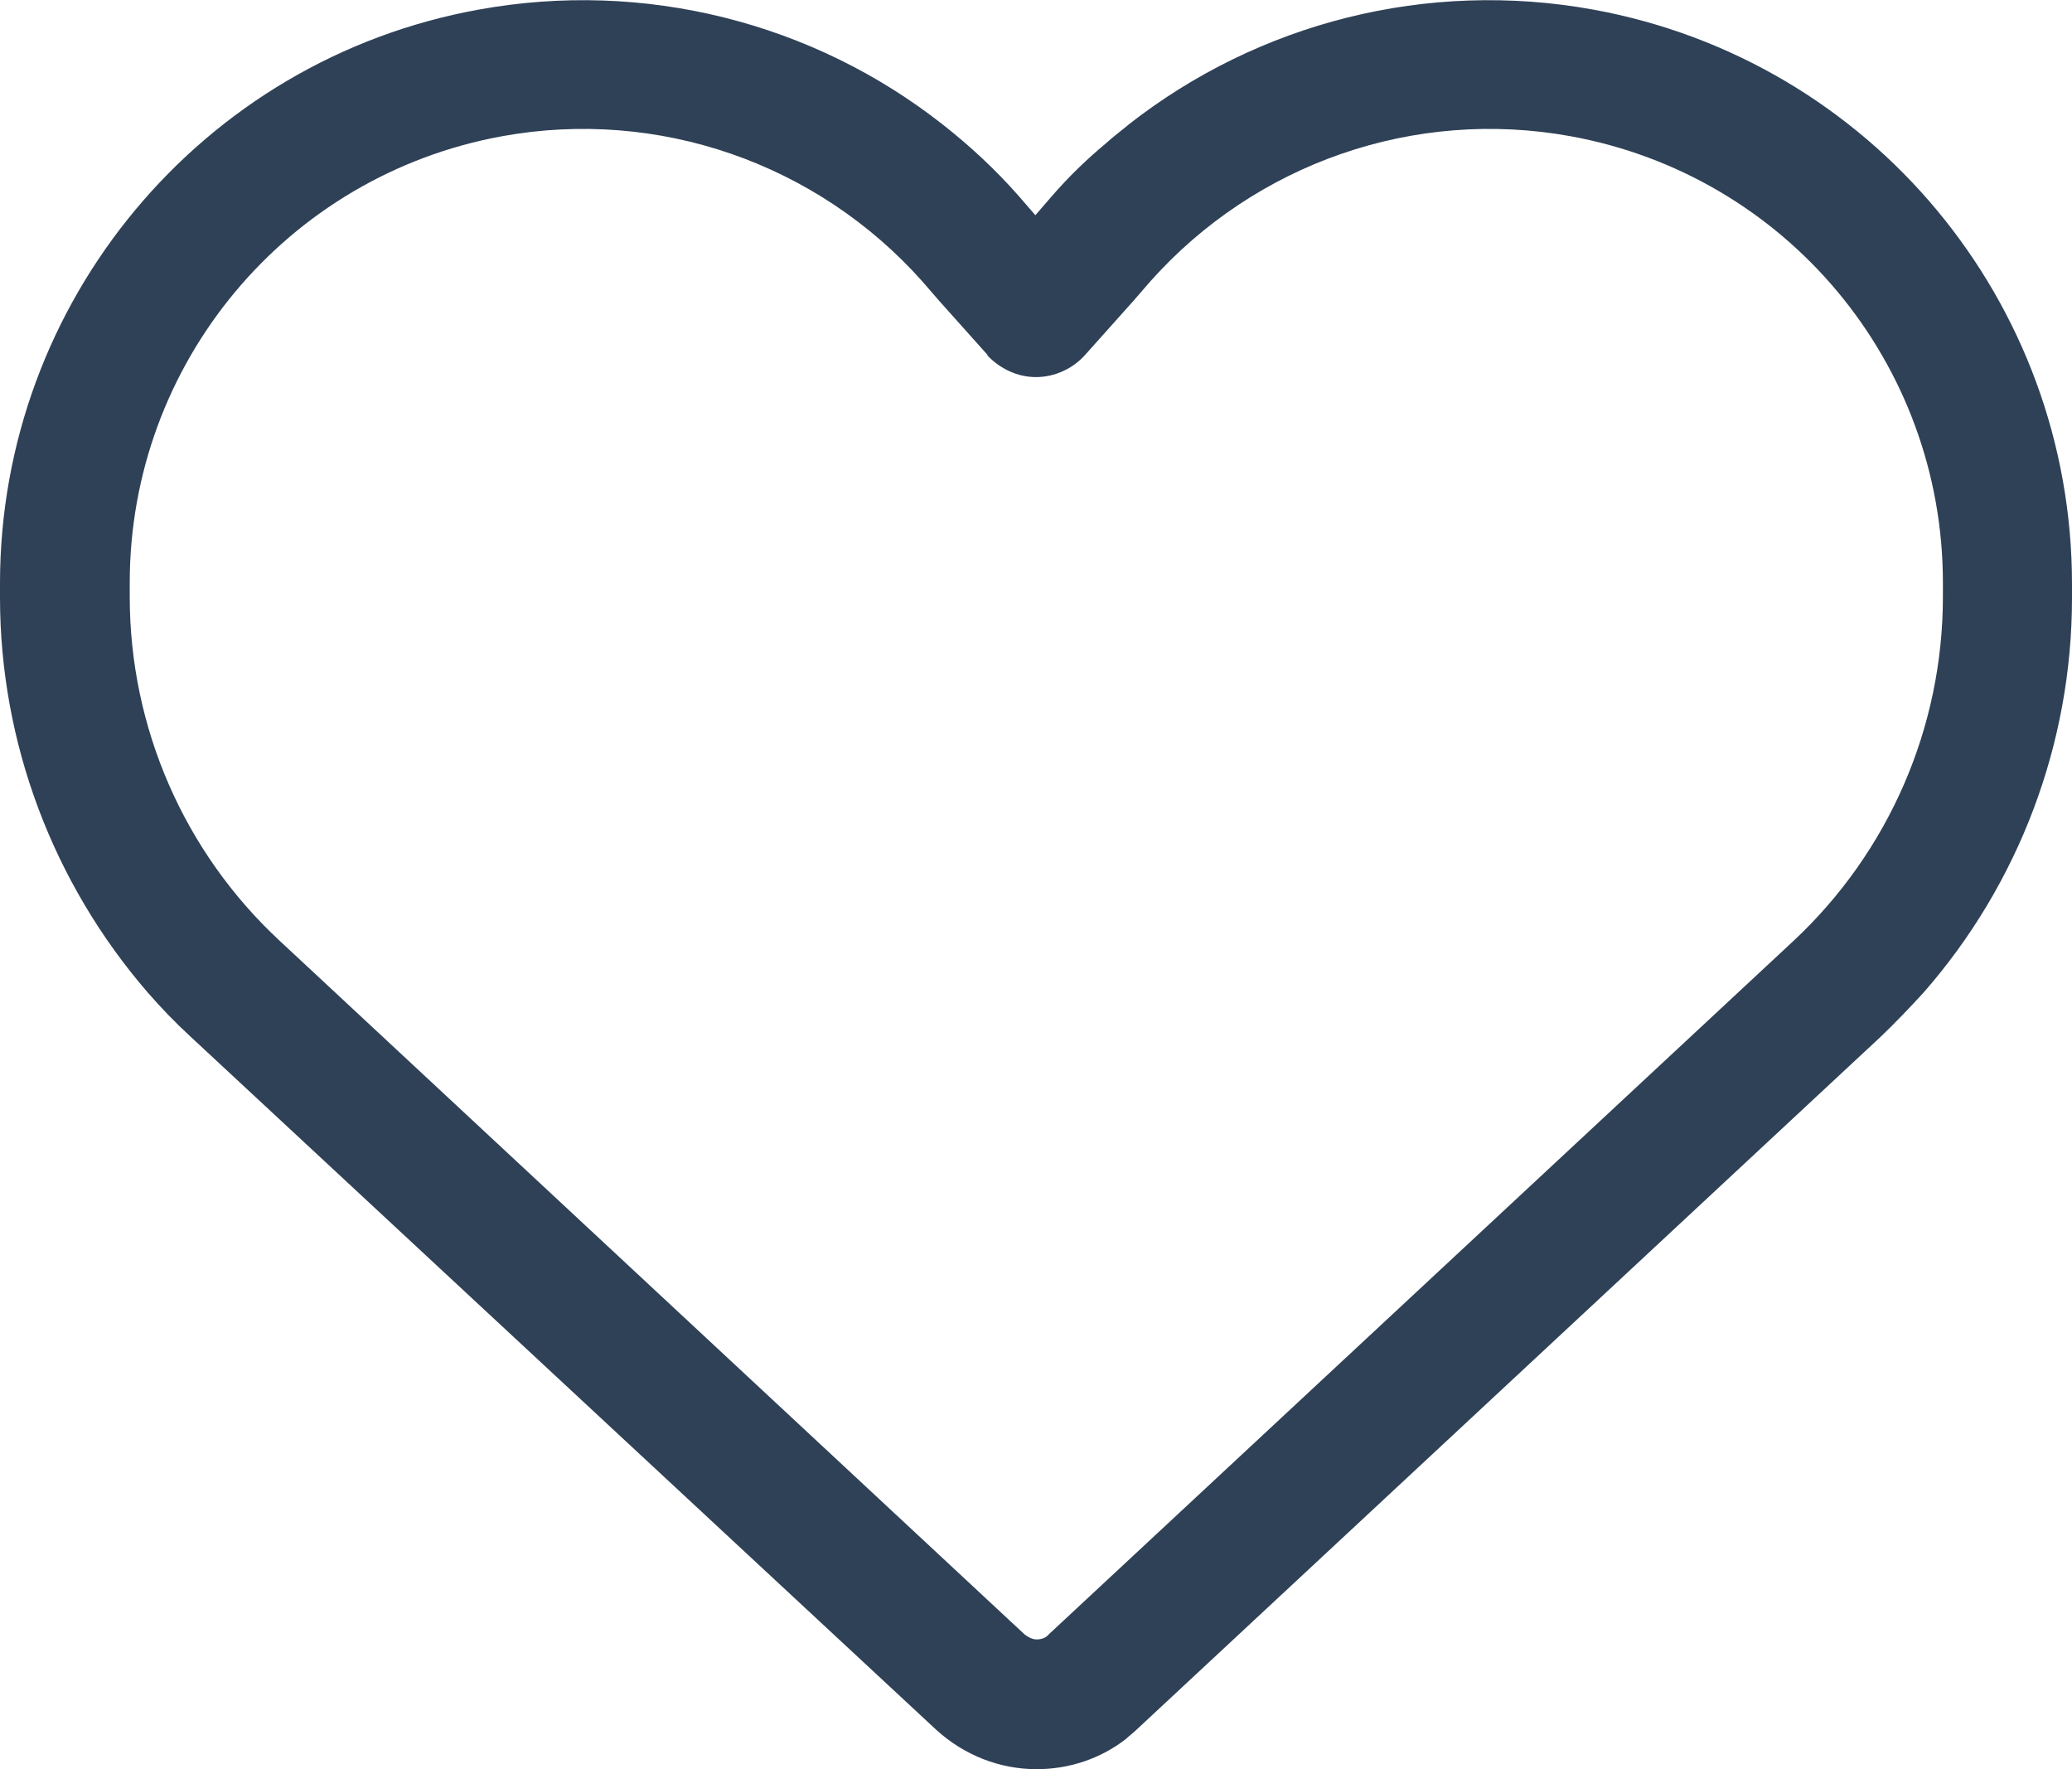 <?xml version="1.0" encoding="UTF-8"?>
<svg id="Layer_2" data-name="Layer 2" xmlns="http://www.w3.org/2000/svg" viewBox="0 0 32.26 27.54">
  <defs>
    <style>
      .cls-1 {
        fill: #2f4157;
      }
    </style>
  </defs>
  <g id="Capa_1" data-name="Capa 1">
    <path class="cls-1" d="M17.57,1.94C19.6.35,22.22-.32,24.81.15c4.32.79,7.45,4.55,7.45,8.94v.22c0,2.27-.83,4.45-2.31,6.14-.22.24-.44.47-.67.69l-11.59,10.79c-.05.05-.11.09-.16.14-.4.31-.89.47-1.39.47-.58,0-1.13-.22-1.56-.61L2.97,16.14c-.24-.22-.46-.45-.67-.69-1.47-1.7-2.3-3.88-2.3-6.15v-.22C0,4.7,3.14.93,7.45.15c2.58-.47,5.21.2,7.23,1.79.42.33.82.7,1.18,1.11l.26.3.26-.3c.26-.3.54-.57.84-.82.11-.1.23-.19.34-.28h0M15.38,5.53l-.76-.85-.26-.3c-1.64-1.84-4.11-2.7-6.54-2.26-3.36.61-5.8,3.54-5.8,6.95v.22c0,2.04.85,3.98,2.34,5.36l11.59,10.79c.05.04.12.08.19.08s.14-.02.19-.08l11.59-10.79c1.49-1.39,2.33-3.33,2.33-5.36v-.22c0-3.42-2.44-6.34-5.8-6.95-2.43-.44-4.9.42-6.54,2.26l-.26.3-.76.85c-.19.21-.47.34-.76.34s-.56-.13-.76-.34Z"/>
  </g>
</svg>